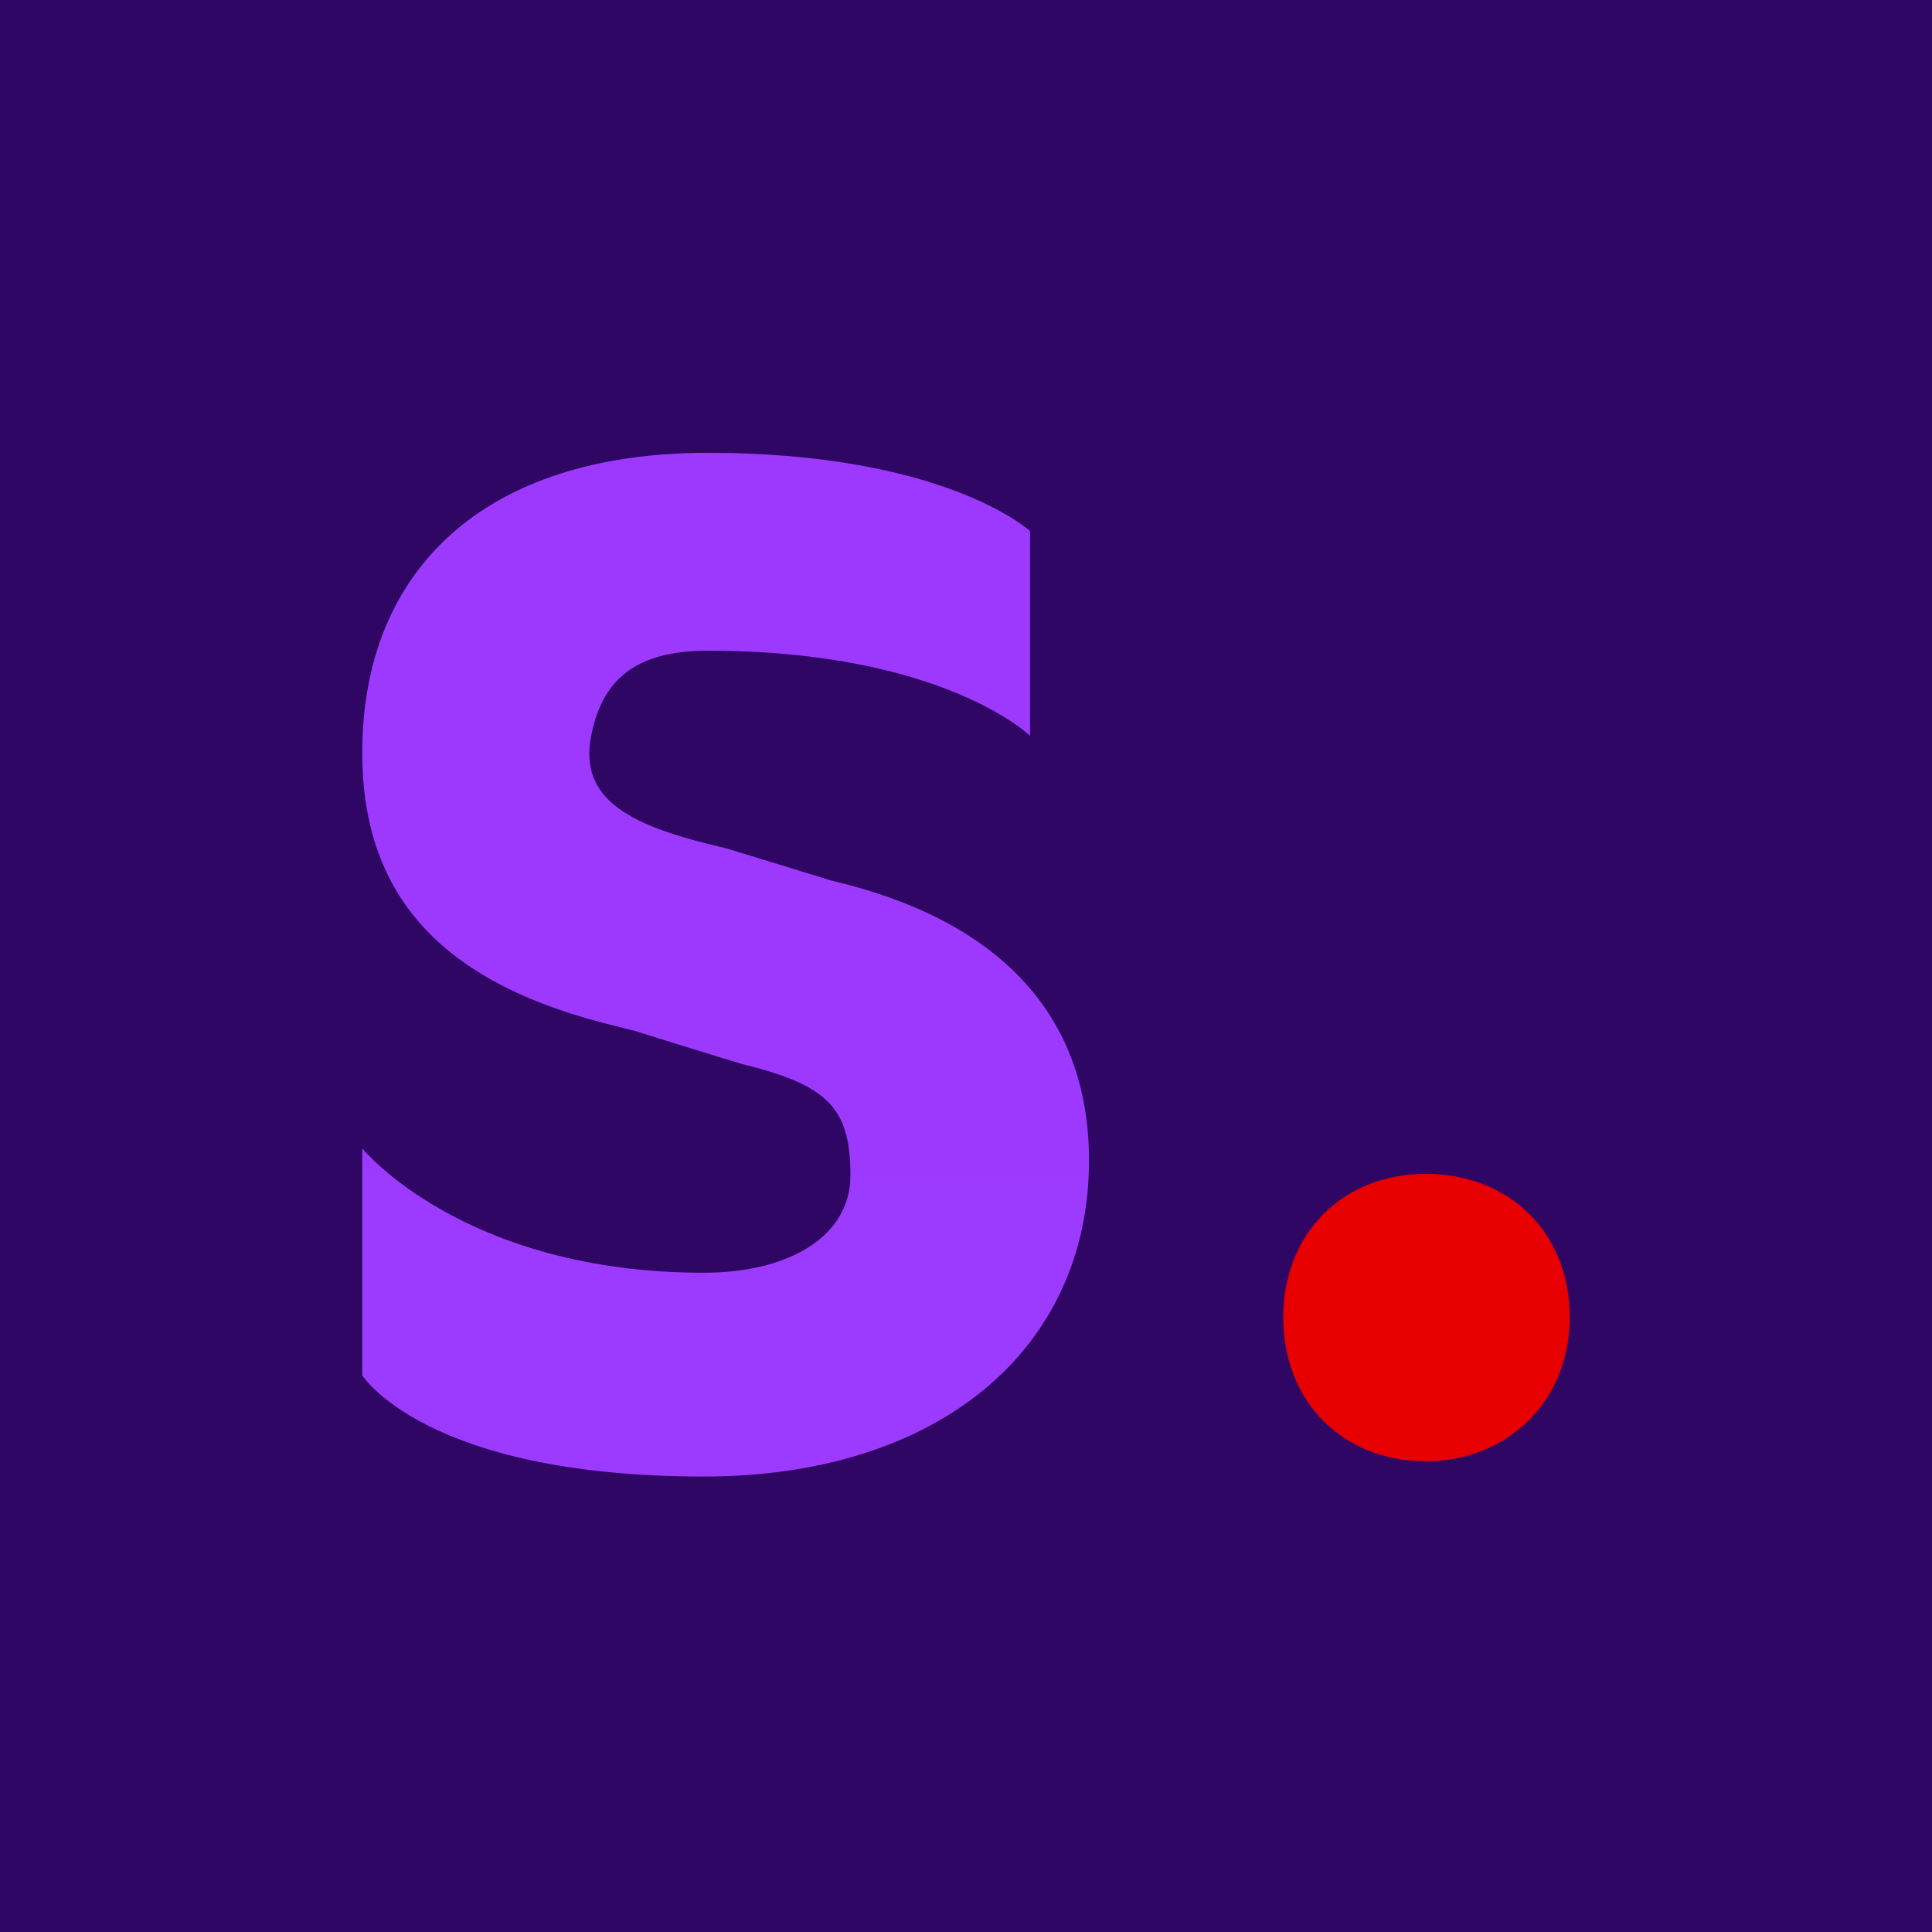 <svg width="64" height="64" viewBox="0 0 64 64" fill="none" xmlns="http://www.w3.org/2000/svg">
<rect width="64" height="64" fill="#2F0663"/>
<g clip-path="url(#clip0_119_75)">
<path d="M23.315 48.912C31.046 48.912 36.074 44.729 36.074 38.437C36.074 33.557 33.016 30.456 27.548 29.172L24.037 28.096C20.957 27.39 19.16 26.541 19.583 24.375C19.936 22.572 20.99 21.555 23.441 21.555C31.234 21.555 34.121 24.375 34.121 24.375V17.592C34.121 17.592 31.31 15 23.441 15C16.024 15 12 18.899 12 24.934C12 29.814 14.789 32.652 20.446 34.001C20.842 34.102 21.044 34.154 21.053 34.157C21.913 34.429 23.074 34.788 24.536 35.235C27.427 35.941 28.171 36.691 28.171 38.938C28.171 40.993 26.081 42.161 23.315 42.161C15.349 42.161 12 38.044 12 38.044V45.558C12 45.558 14.094 48.912 23.315 48.912Z" fill="url(#paint0_linear_119_75)"/>
<path d="M47.225 48.404C49.962 48.404 52 46.382 52 43.645C52 40.849 50.02 38.886 47.225 38.886C44.489 38.886 42.509 40.849 42.509 43.645C42.509 46.441 44.489 48.404 47.225 48.404Z" fill="#E80000"/>
</g>
<defs>
<linearGradient id="paint0_linear_119_75" x1="1215.72" y1="15" x2="1215.72" y2="3406.22" gradientUnits="userSpaceOnUse">
<stop stop-color="#9D39FF"/>
<stop offset="1" stop-color="#A380FF"/>
</linearGradient>
<clipPath id="clip0_119_75">
<rect width="40" height="34" fill="white" transform="translate(12 15)"/>
</clipPath>
</defs>
</svg>
